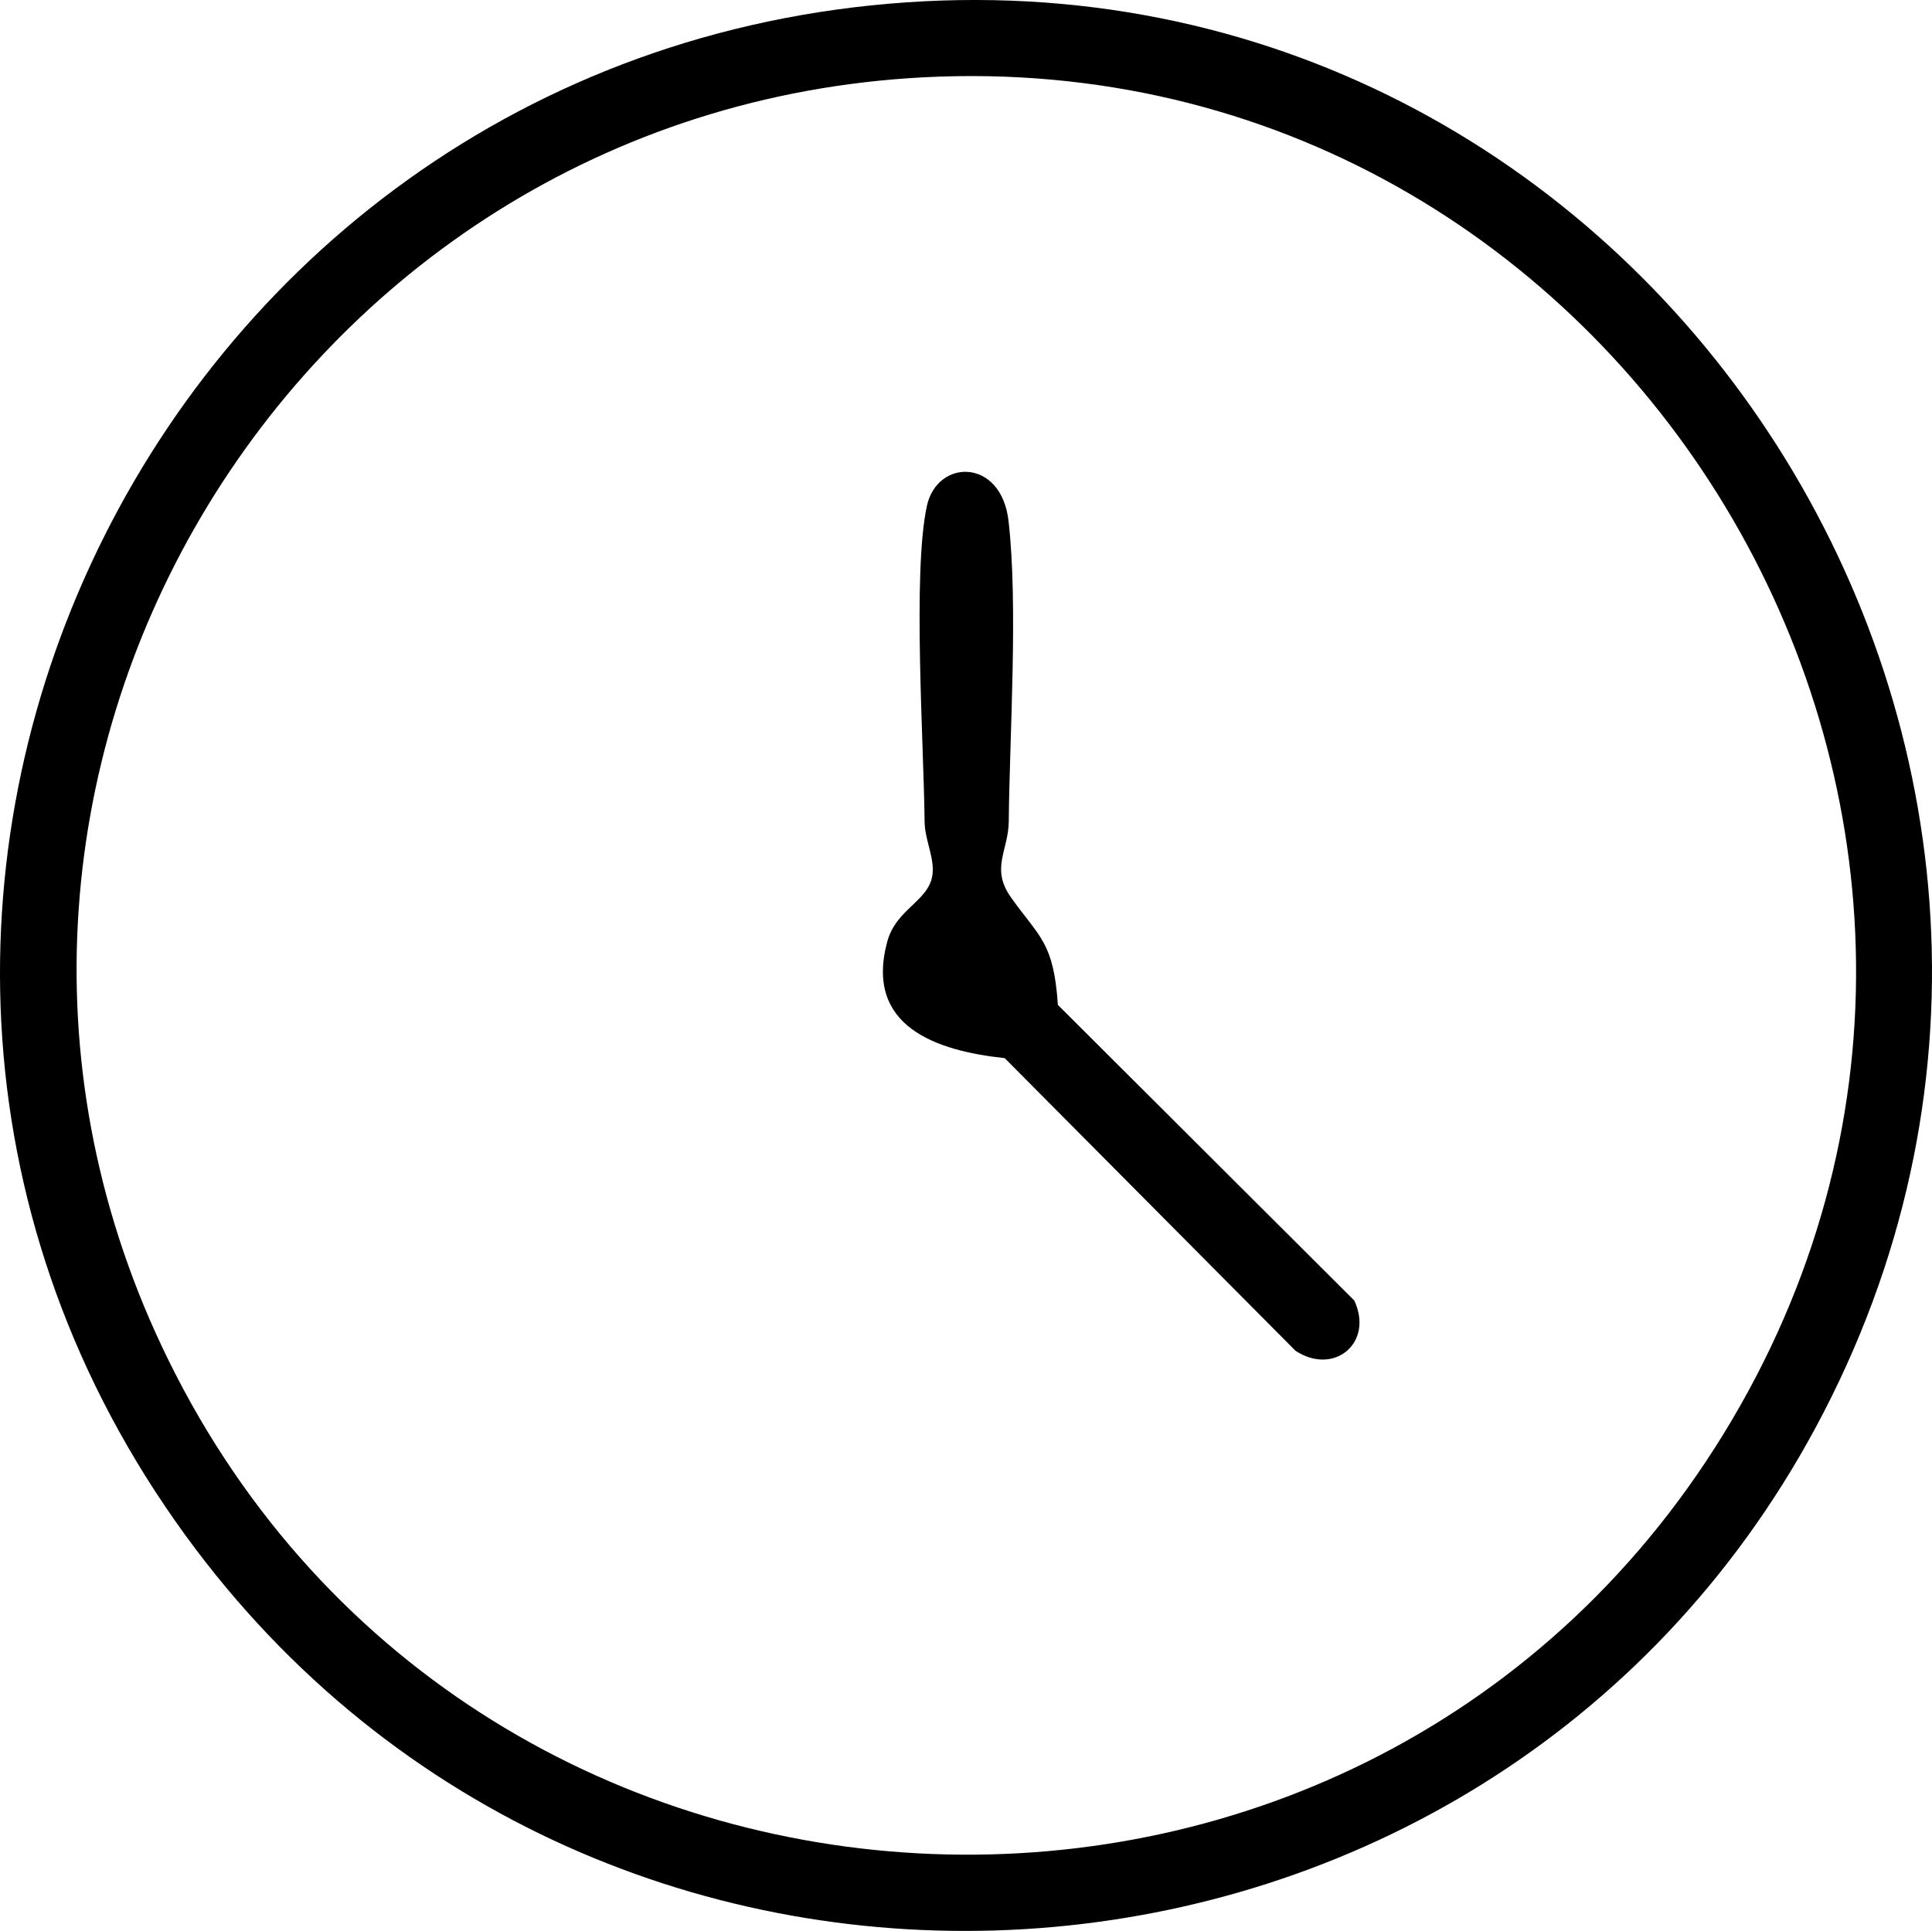 <?xml version="1.0" encoding="UTF-8"?>
<svg id="Layer_2" data-name="Layer 2" xmlns="http://www.w3.org/2000/svg" viewBox="0 0 455.17 454.97">
  <g id="Layer_1-2" data-name="Layer 1">
    <path d="M213.6.55c177.34-12.17,298.53,179.38,214.11,335.9-78.02,144.67-282.39,160.06-381.5,28.71C-63.34,219.97,33.66,12.9,213.6.55ZM217.51,18.22C67.8,26.04-26.9,185.21,39.73,320.57c73.16,148.62,284,156.81,368.35,13.94C492.56,191.43,382.98,9.58,217.51,18.22Z"/>
    <path d="M238.22,211.51c6.7,9.4,10.02,10.46,11.01,25.27l69.83,69.65c4.66,10.03-4.8,17.78-13.84,11.85l-68.52-68.96c-16.06-1.71-33.07-7.42-27.67-27.43,2.21-8.21,10.57-9.66,10.73-16.74.08-3.79-1.89-7.53-1.93-11.62-.19-18.49-2.87-58.5.53-74.28,2.43-11.24,17.53-11.35,19.24,3.46,2.29,19.9.27,49.81.06,70.83-.07,6.94-4.38,11.04.57,17.98Z"/>
  </g>
</svg>